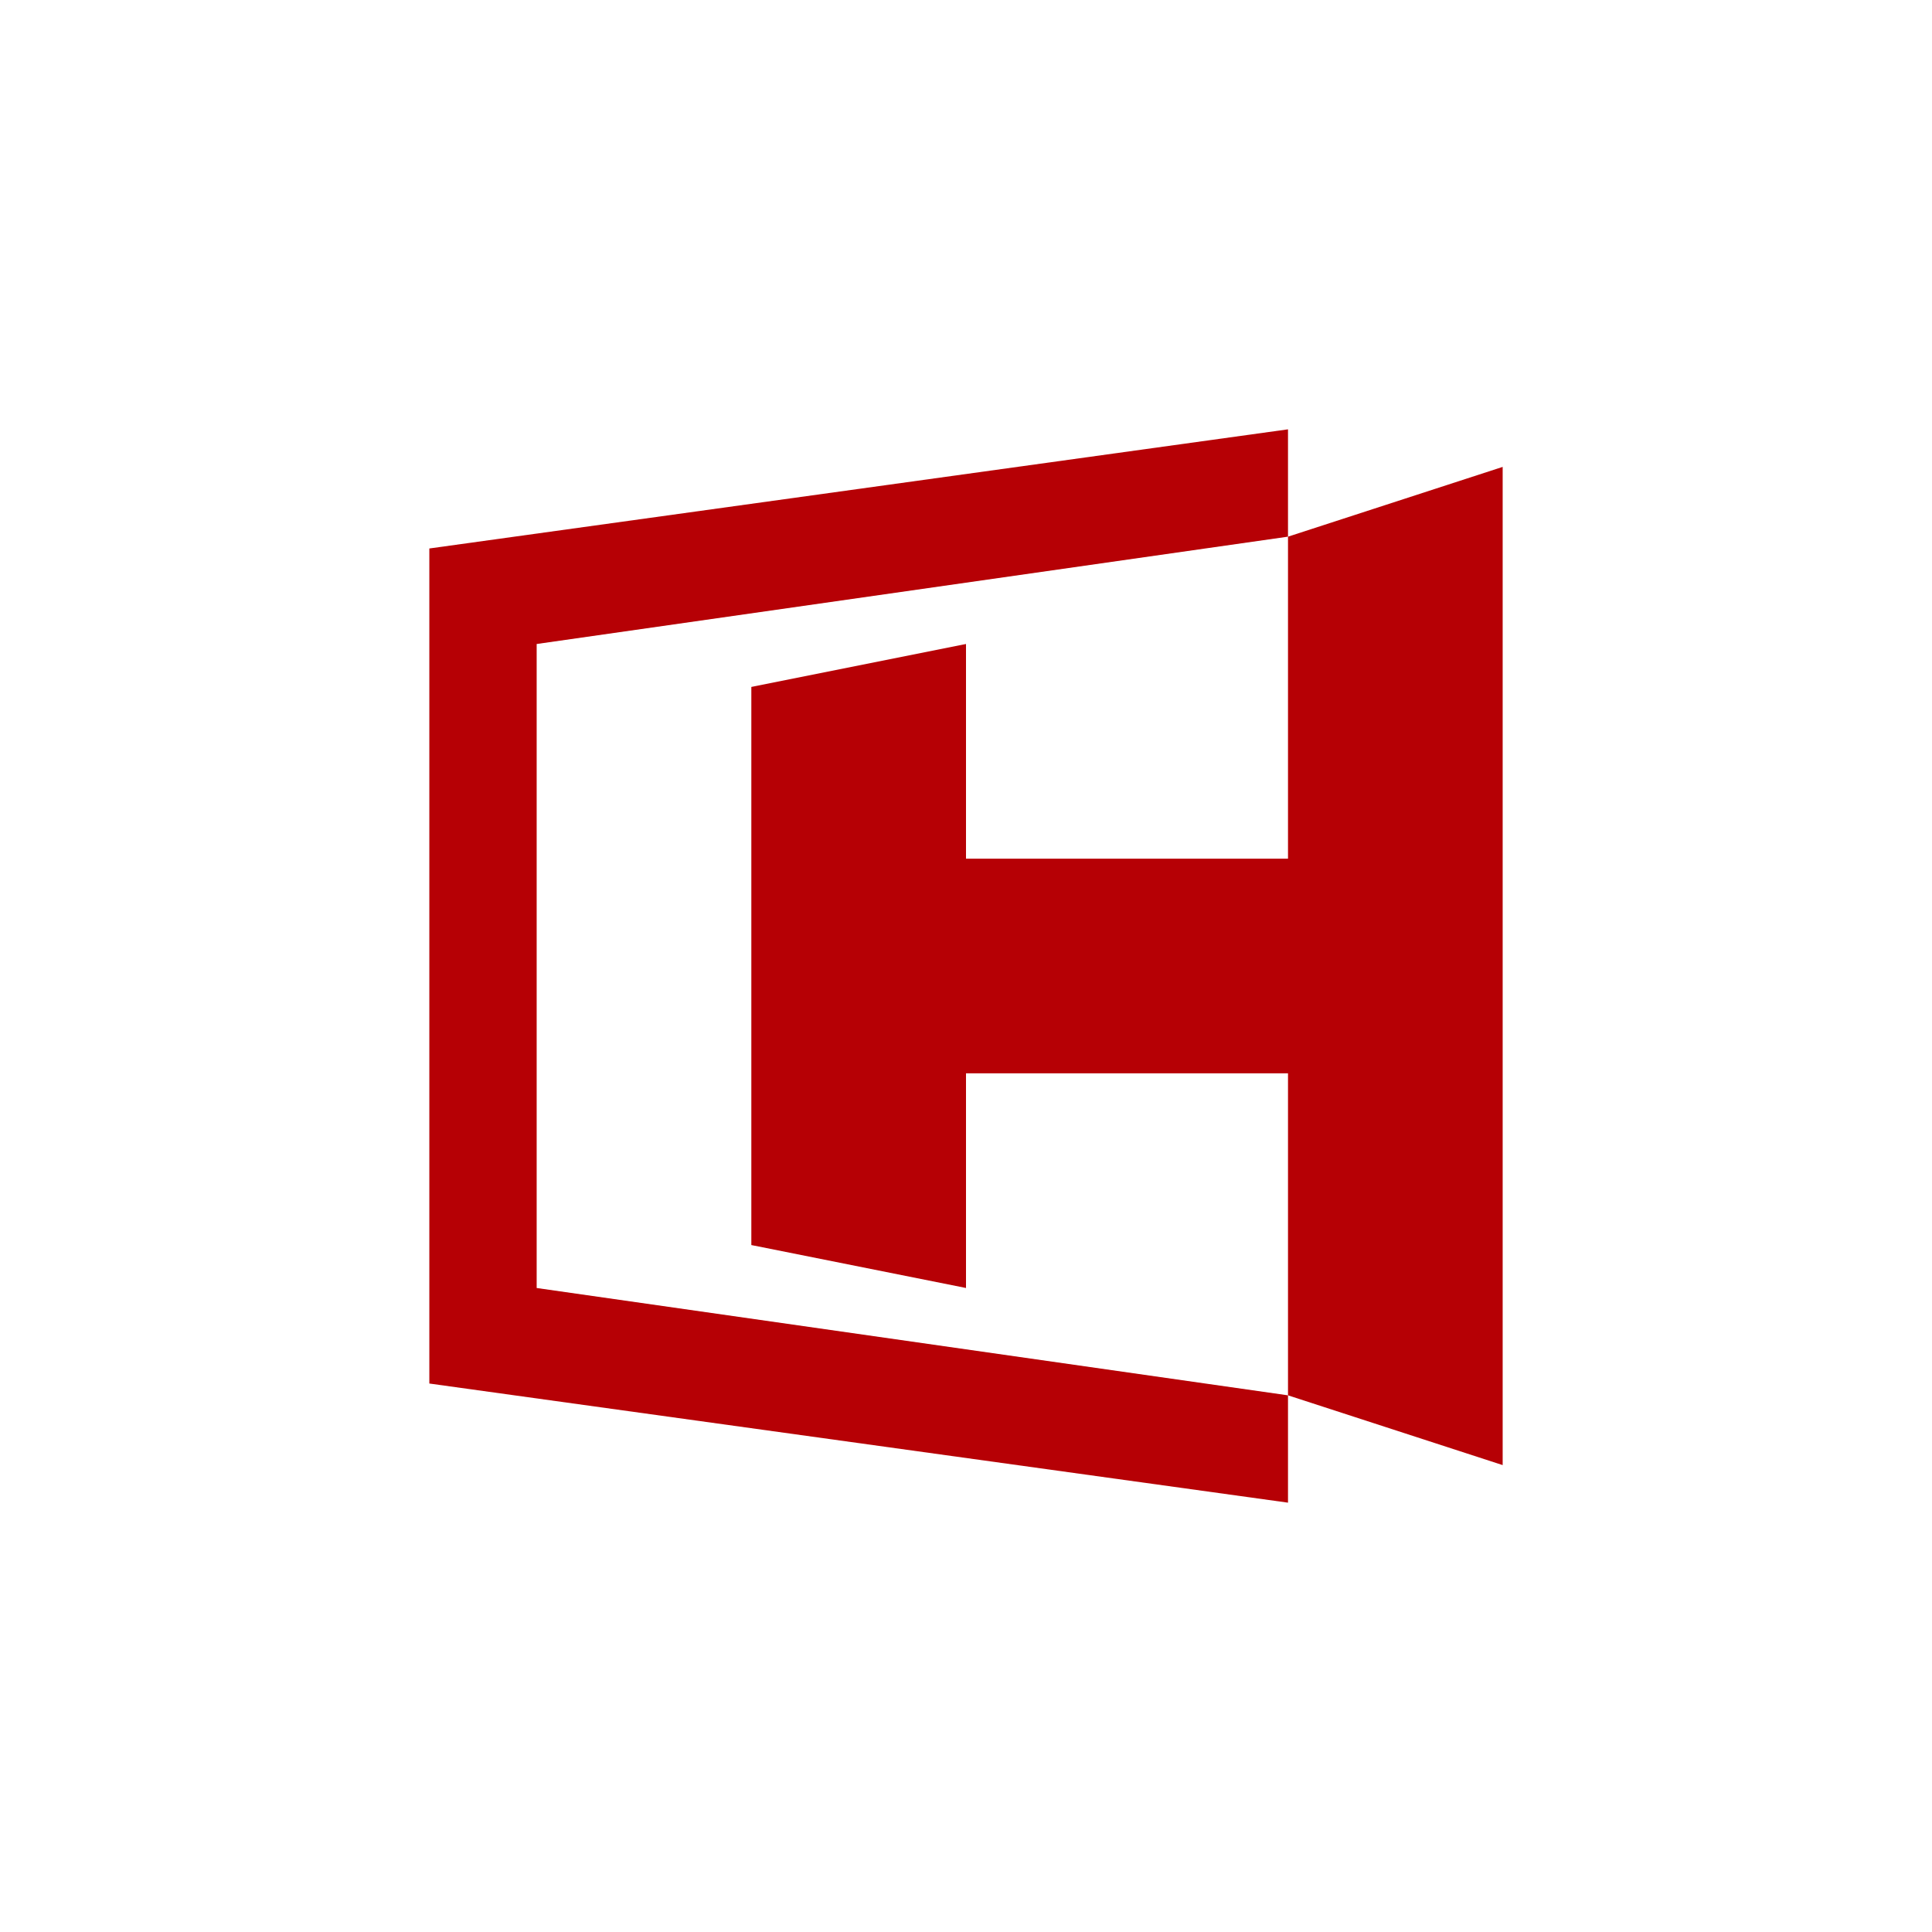 <svg xmlns="http://www.w3.org/2000/svg" width="18" height="18"><path fill="#fff" d="M0 0h18v18H0z"/><path fill="#B60005" d="m5 6 7-1V4L4 5.11v7.78L12 14v-1l-7-1z"/><path fill="#B60005" d="M12 5v3H9V6l-2 .4v5.2l2 .4v-2h3v3l2 .65v-9.3z"/></svg>